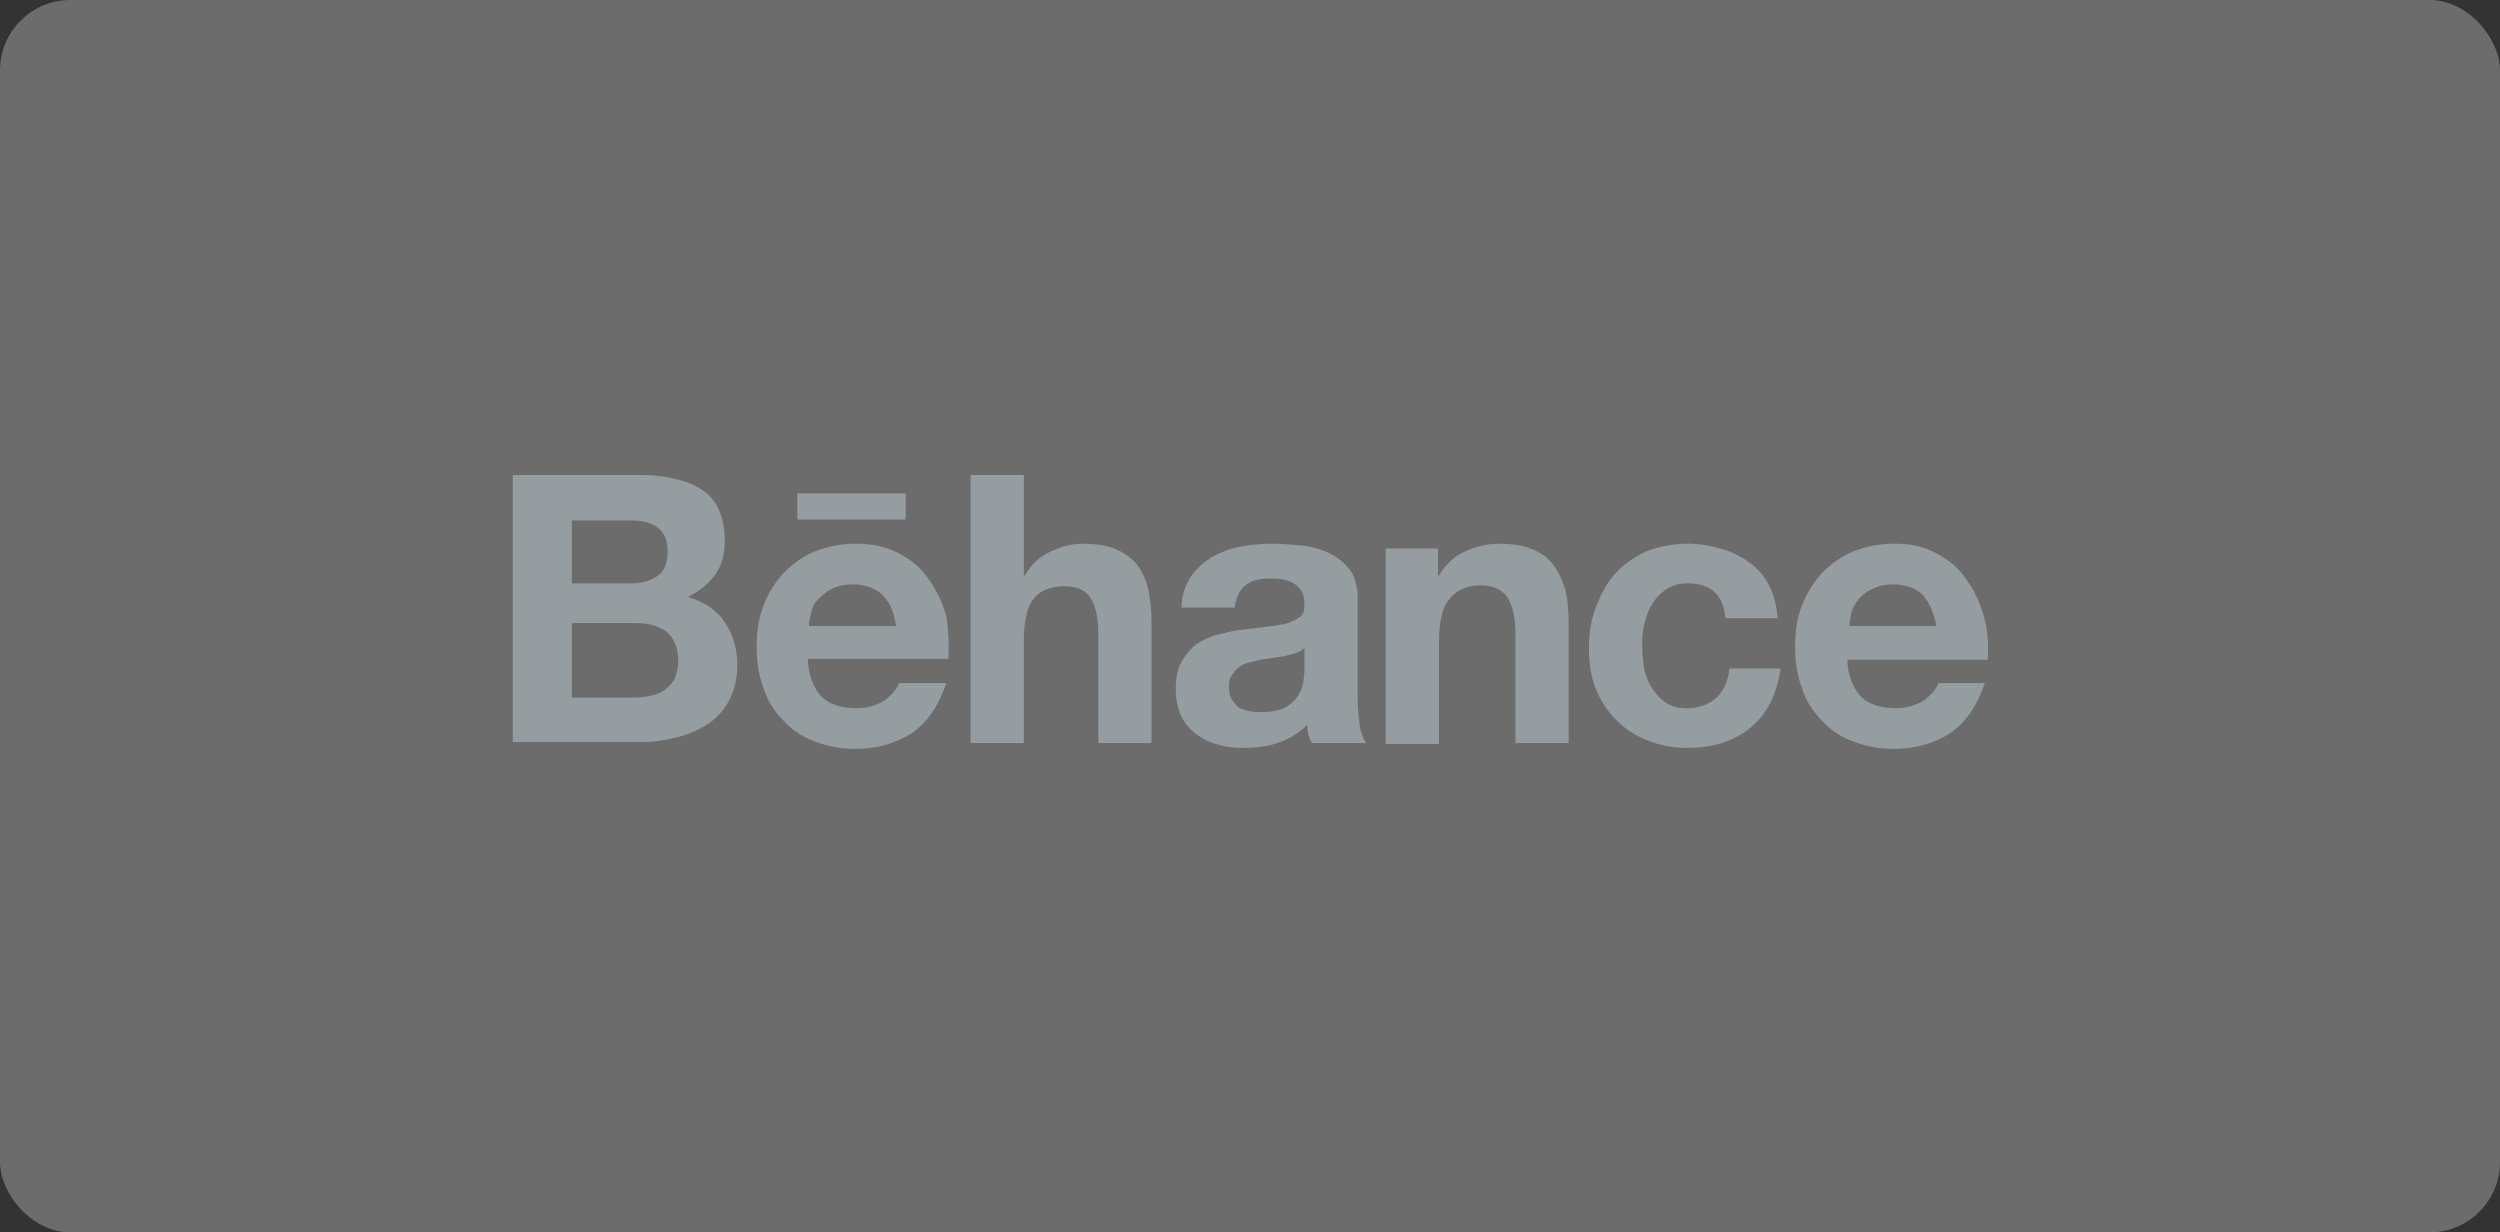 <svg width="284" height="140" viewBox="0 0 284 140" fill="none" xmlns="http://www.w3.org/2000/svg">
<rect x="0" y="0" width="284" height="140" fill="#333333" stroke="none"/>
<g clip-path="url(#clip0_3112_16703)">
<rect opacity="0.3" width="284" height="140" rx="8" fill="#F0F0F0"/>
<path d="M72.654 53.958C74.084 53.958 75.403 54.069 76.612 54.398C77.822 54.618 78.811 55.058 79.691 55.607C80.57 56.157 81.23 56.927 81.67 57.917C82.109 58.906 82.329 60.116 82.329 61.435C82.329 62.974 81.999 64.294 81.23 65.283C80.57 66.272 79.471 67.151 78.152 67.811C80.021 68.361 81.45 69.349 82.329 70.669C83.209 71.989 83.759 73.638 83.759 75.507C83.759 77.045 83.429 78.365 82.879 79.465C82.329 80.564 81.45 81.554 80.46 82.213C79.471 82.874 78.261 83.424 76.942 83.753C75.623 84.081 74.304 84.302 72.984 84.302H58.252V53.958H72.654ZM71.775 66.272C72.984 66.272 73.974 65.942 74.743 65.392C75.513 64.843 75.843 63.853 75.843 62.644C75.843 61.984 75.733 61.324 75.513 60.885C75.293 60.445 74.963 60.115 74.523 59.785C74.084 59.565 73.644 59.345 73.094 59.236C72.544 59.126 71.995 59.126 71.335 59.126H64.959V66.272H71.775V66.272ZM72.105 79.245C72.764 79.245 73.424 79.135 73.974 79.026C74.523 78.915 75.073 78.695 75.513 78.365C75.953 78.036 76.282 77.706 76.612 77.156C76.832 76.606 77.052 75.946 77.052 75.177C77.052 73.638 76.612 72.538 75.733 71.768C74.853 71.108 73.644 70.779 72.215 70.779H64.959V79.245H72.105ZM93.324 79.135C94.203 80.015 95.522 80.454 97.282 80.454C98.491 80.454 99.59 80.125 100.47 79.575C101.349 78.914 101.899 78.256 102.119 77.595H107.506C106.627 80.233 105.307 82.104 103.548 83.312C101.789 84.411 99.7 85.072 97.172 85.072C95.412 85.072 93.873 84.741 92.444 84.191C91.015 83.642 89.915 82.873 88.926 81.774C87.936 80.784 87.167 79.575 86.727 78.144C86.177 76.715 85.957 75.177 85.957 73.417C85.957 71.768 86.177 70.23 86.727 68.799C87.277 67.37 88.046 66.162 89.036 65.062C90.025 64.073 91.235 63.193 92.554 62.644C93.983 62.094 95.412 61.764 97.172 61.764C99.041 61.764 100.69 62.094 102.119 62.864C103.548 63.633 104.648 64.513 105.527 65.832C106.407 67.041 107.066 68.47 107.506 70.01C107.726 71.549 107.836 73.088 107.726 74.847H91.784C91.784 76.606 92.444 78.256 93.324 79.135V79.135ZM100.25 67.591C99.48 66.822 98.271 66.382 96.842 66.382C95.852 66.382 95.083 66.6 94.423 66.931C93.763 67.261 93.324 67.7 92.884 68.141C92.444 68.582 92.224 69.13 92.114 69.68C92.004 70.23 91.894 70.668 91.894 71.109H101.789C101.569 69.46 101.02 68.361 100.25 67.591ZM116.302 53.958V65.392H116.412C117.181 64.073 118.171 63.193 119.38 62.644C120.589 62.094 121.689 61.764 122.898 61.764C124.547 61.764 125.867 61.984 126.856 62.424C127.846 62.864 128.725 63.523 129.275 64.293C129.825 65.062 130.264 66.052 130.484 67.151C130.704 68.251 130.814 69.461 130.814 70.889V84.412H124.767V71.989C124.767 70.12 124.437 68.8 123.888 67.921C123.338 67.041 122.348 66.602 120.919 66.602C119.27 66.602 118.061 67.151 117.401 68.032C116.631 69.02 116.302 70.669 116.302 72.868V84.412H110.255V53.958H116.302ZM135.212 65.612C135.871 64.623 136.641 63.963 137.63 63.302C138.62 62.753 139.719 62.314 140.929 62.093C142.138 61.873 143.346 61.763 144.557 61.763C145.656 61.763 146.756 61.873 147.966 61.983C149.066 62.093 150.165 62.422 151.043 62.862C152.033 63.301 152.693 63.962 153.353 64.731C153.902 65.502 154.232 66.602 154.232 67.921V79.465C154.232 80.454 154.342 81.444 154.452 82.325C154.563 83.204 154.89 83.974 155.221 84.412H149.065C148.844 84.192 148.734 83.753 148.625 83.424C148.515 83.093 148.515 82.654 148.515 82.325C147.525 83.313 146.426 83.974 145.107 84.412C143.787 84.852 142.468 84.962 141.149 84.962C140.049 84.962 139.17 84.852 138.18 84.523C137.301 84.303 136.531 83.863 135.761 83.313C135.102 82.763 134.552 82.104 134.112 81.225C133.783 80.344 133.563 79.465 133.563 78.256C133.563 77.045 133.783 75.946 134.222 75.177C134.662 74.408 135.212 73.748 135.871 73.198C136.531 72.76 137.411 72.319 138.29 72.099C139.17 71.88 140.049 71.66 141.039 71.549L143.677 71.219C144.557 71.109 145.326 70.999 145.986 70.889C146.646 70.669 147.196 70.45 147.635 70.12C148.075 69.79 148.185 69.35 148.185 68.691C148.185 68.031 148.075 67.481 147.855 67.151C147.635 66.822 147.305 66.492 146.976 66.272C146.645 66.052 146.206 65.942 145.766 65.833C145.326 65.722 144.777 65.722 144.227 65.722C143.018 65.722 142.138 65.942 141.478 66.492C140.819 67.041 140.379 67.921 140.269 69.02H134.222C134.222 67.701 134.662 66.492 135.212 65.612V65.612ZM147.194 74.188C146.866 74.298 146.426 74.408 145.985 74.517C145.545 74.629 145.105 74.629 144.556 74.737C144.117 74.847 143.567 74.847 143.127 74.957L141.807 75.287C141.367 75.397 140.928 75.617 140.708 75.837C140.378 76.057 140.158 76.386 139.938 76.716C139.609 77.156 139.609 77.596 139.609 78.146C139.609 78.695 139.719 79.135 139.939 79.465C140.159 79.795 140.379 80.126 140.709 80.344C141.039 80.564 141.478 80.675 141.918 80.784C142.358 80.893 142.797 80.894 143.346 80.894C144.557 80.894 145.435 80.675 146.095 80.344C146.756 79.906 147.194 79.465 147.525 78.915C147.855 78.365 148.075 77.816 148.075 77.266C148.185 76.716 148.185 76.278 148.185 75.947V73.638C147.855 73.858 147.525 74.079 147.194 74.188ZM163.358 62.314V65.392H163.468C164.237 64.073 165.227 63.193 166.435 62.644C167.646 62.094 168.965 61.764 170.174 61.764C171.823 61.764 173.142 61.984 174.131 62.424C175.231 62.864 176.002 63.523 176.551 64.293C177.101 65.062 177.54 66.052 177.869 67.151C178.089 68.251 178.2 69.461 178.2 70.889V84.412H172.154V71.989C172.154 70.12 171.823 68.8 171.273 67.921C170.723 67.041 169.734 66.492 168.195 66.492C166.545 66.492 165.335 67.151 164.566 68.141C163.797 69.13 163.467 70.779 163.467 72.978V84.522H157.42V62.314H163.358ZM191.721 66.272C190.733 66.272 189.962 66.492 189.304 66.933C188.644 67.371 188.094 67.921 187.654 68.692C187.215 69.351 186.995 70.121 186.774 71.001C186.555 71.881 186.555 72.65 186.555 73.53C186.555 74.299 186.665 75.179 186.774 75.948C186.995 76.829 187.213 77.487 187.654 78.147C188.094 78.808 188.534 79.357 189.194 79.796C189.853 80.236 190.622 80.457 191.611 80.457C193.042 80.457 194.141 80.017 195.019 79.246C195.79 78.478 196.34 77.378 196.45 75.948H202.277C201.838 78.916 200.739 81.115 198.867 82.656C196.999 84.194 194.581 84.964 191.611 84.964C189.962 84.964 188.423 84.634 187.104 84.085C185.673 83.535 184.574 82.765 183.585 81.776C182.597 80.786 181.825 79.577 181.276 78.258C180.726 76.829 180.507 75.398 180.507 73.749C180.507 71.99 180.726 70.451 181.276 69.022C181.825 67.592 182.486 66.273 183.474 65.174C184.464 64.074 185.673 63.304 186.994 62.645C188.422 62.095 189.961 61.765 191.72 61.765C193.04 61.765 194.25 61.985 195.458 62.315C196.666 62.645 197.767 63.194 198.646 63.853C199.636 64.514 200.406 65.392 200.955 66.492C201.505 67.481 201.836 68.8 201.945 70.23H196.008C195.791 67.591 194.361 66.272 191.721 66.272V66.272ZM90.575 56.047H102.889V59.016H90.575V56.047ZM211.402 79.135C212.283 80.015 213.711 80.454 215.36 80.454C216.57 80.454 217.67 80.125 218.548 79.575C219.429 78.914 219.979 78.256 220.197 77.595H225.476C224.595 80.233 223.277 82.104 221.517 83.312C219.757 84.411 217.669 85.072 215.14 85.072C213.381 85.072 211.842 84.741 210.411 84.191C209.058 83.687 207.85 82.856 206.894 81.774C205.905 80.784 205.135 79.575 204.695 78.144C204.146 76.715 203.926 75.177 203.926 73.417C203.926 71.768 204.146 70.23 204.695 68.799C205.225 67.421 206.008 66.153 207.004 65.062C207.994 64.073 209.203 63.193 210.522 62.644C211.952 62.094 213.491 61.764 215.14 61.764C217.008 61.764 218.657 62.094 219.977 62.864C221.406 63.633 222.505 64.513 223.386 65.832C224.265 67.041 224.925 68.47 225.365 70.01C225.803 71.548 225.914 73.197 225.803 74.957H209.862C209.862 76.606 210.522 78.256 211.402 79.135V79.135ZM218.438 67.591C217.669 66.822 216.458 66.382 215.03 66.382C214.041 66.382 213.27 66.6 212.61 66.931C211.951 67.261 211.401 67.7 211.072 68.141C210.743 68.582 210.411 69.13 210.303 69.68C210.194 70.23 210.084 70.668 210.084 71.109H219.979C219.648 69.46 219.098 68.361 218.438 67.591Z" fill="#969DA0"/>
</g>
<defs>
<clipPath id="clip0_3112_16703">
<rect width="284" height="140" fill="white"/>
</clipPath>
</defs>
</svg>
